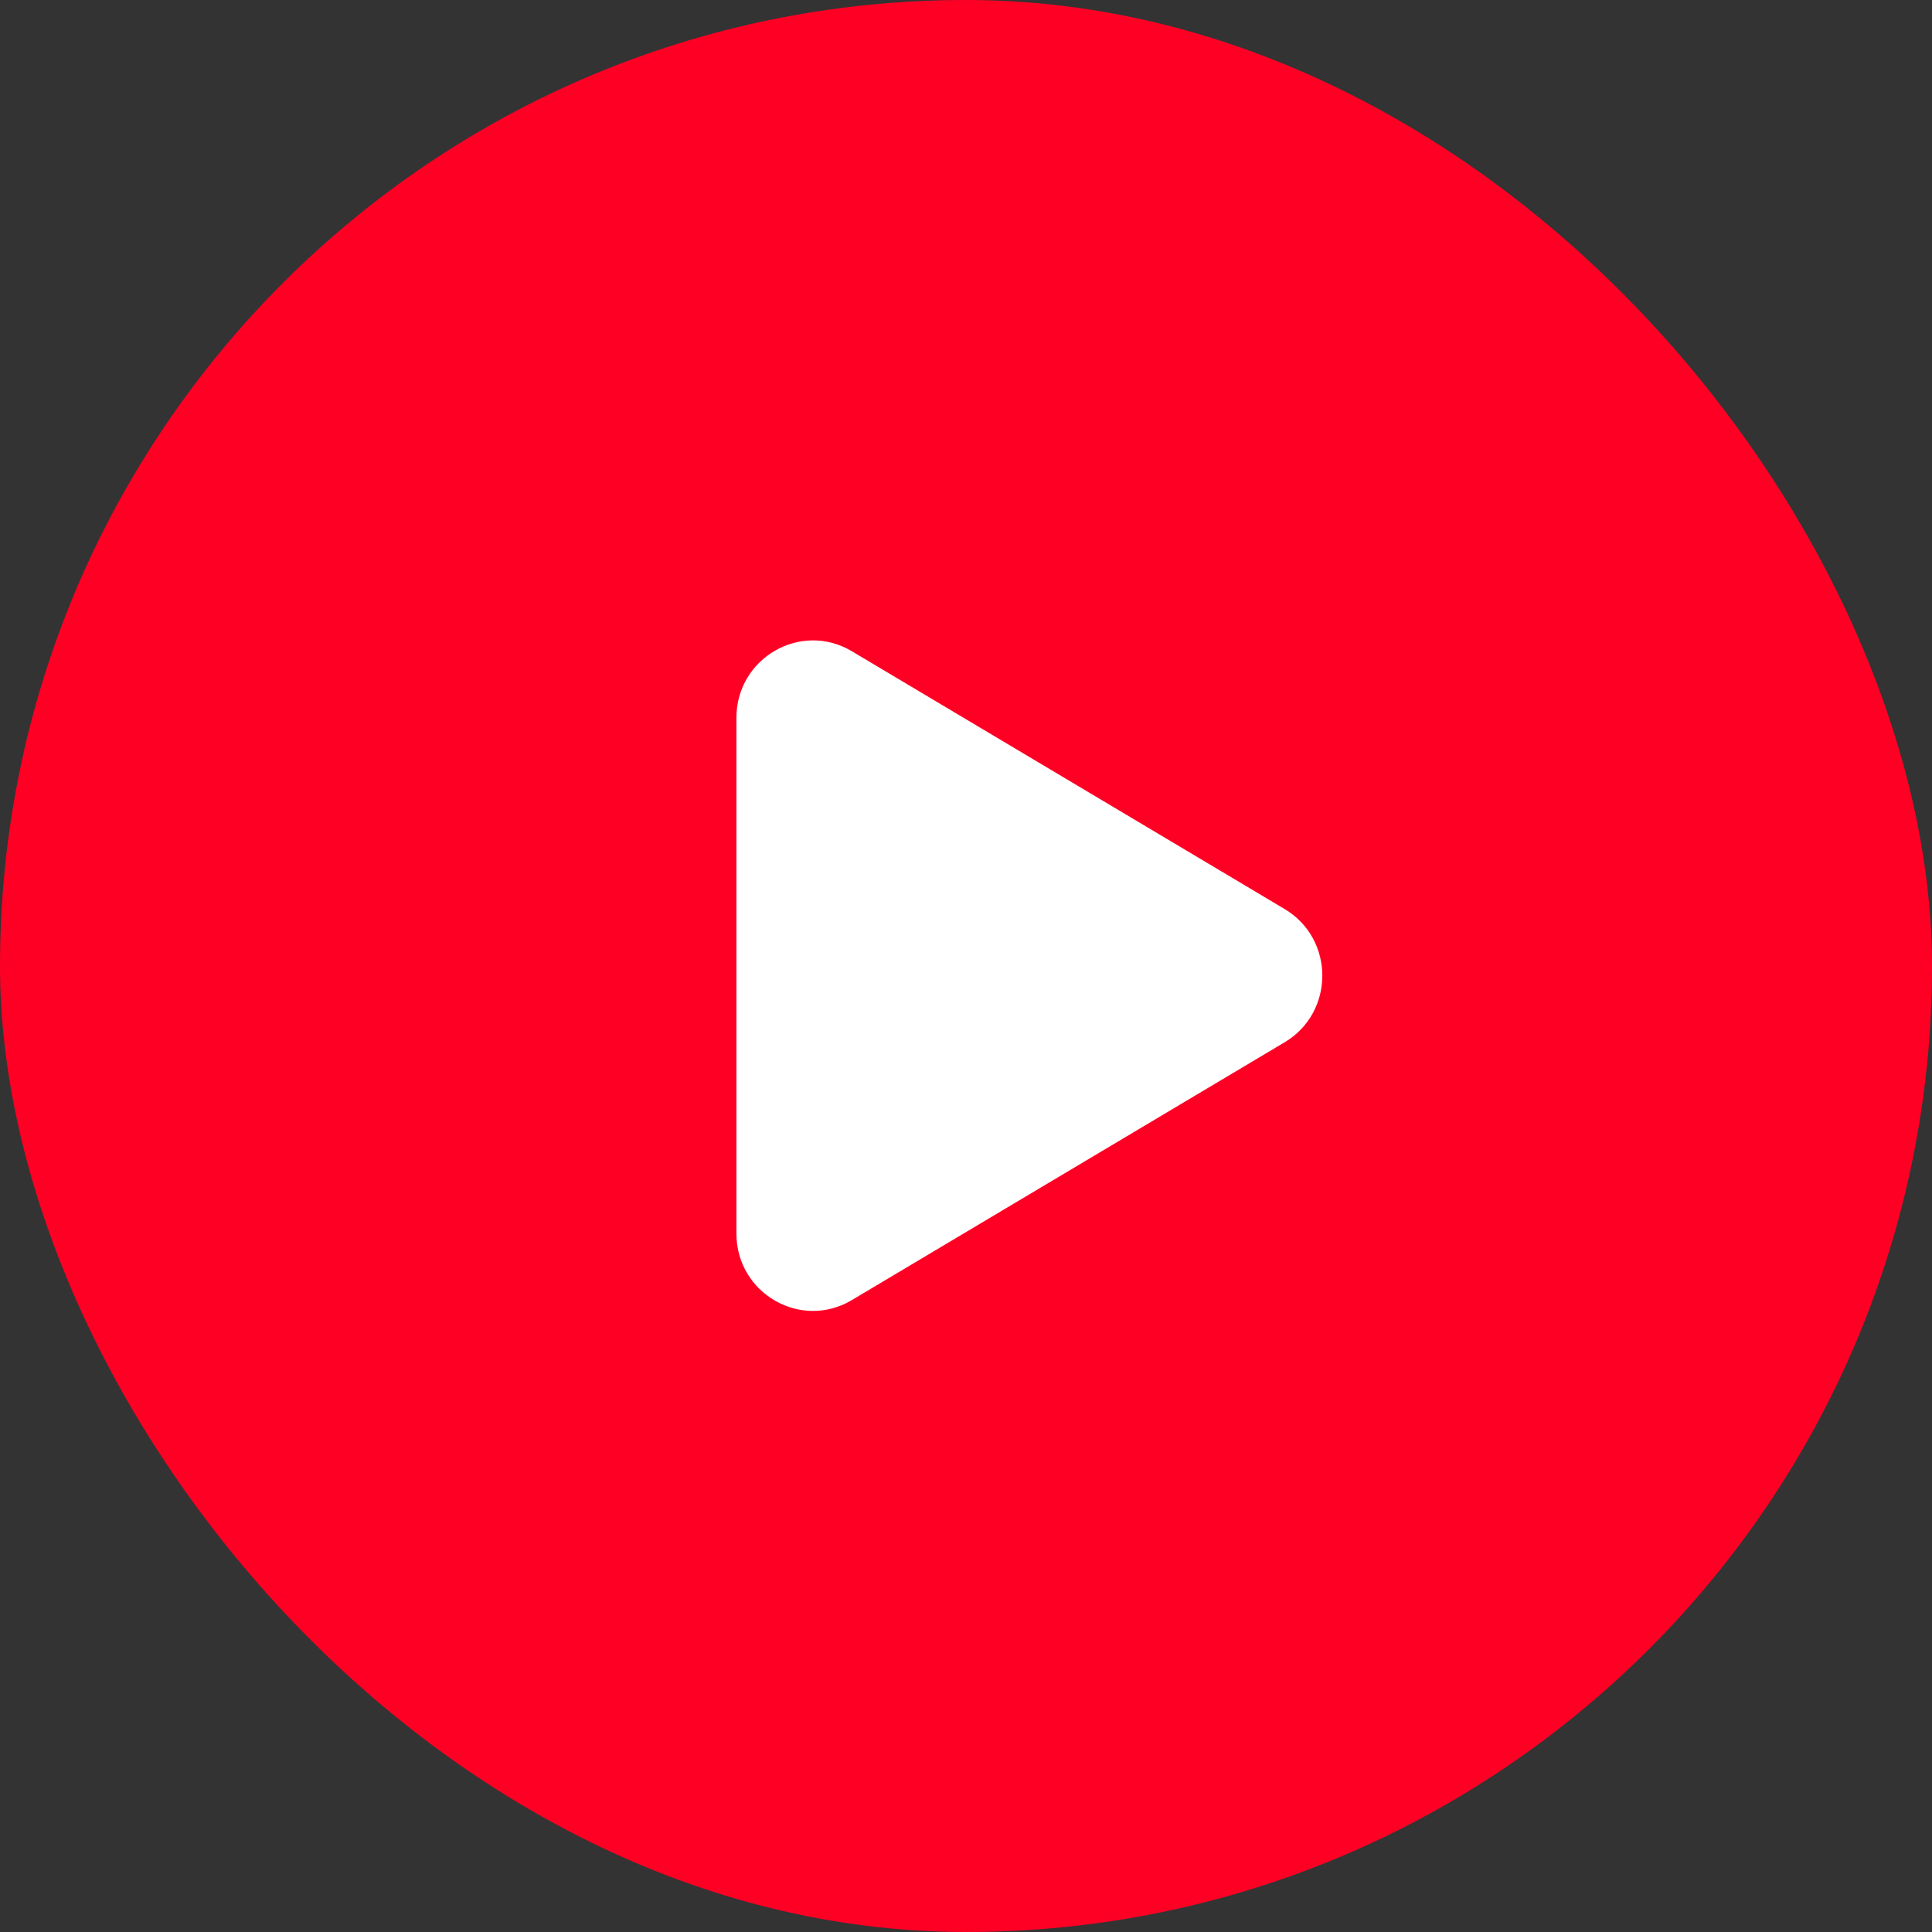 <svg width="24" height="24" viewBox="0 0 24 24" fill="none" xmlns="http://www.w3.org/2000/svg">
<rect x="0" y="0" width="24" height="24" fill="#333333" stroke="none"/>
<rect width="24" height="24" rx="12" fill="#FF0025"/>
<path d="M15.959 11.293C16.582 11.665 16.582 12.575 15.959 12.947L10.582 16.15C9.948 16.528 9.148 16.067 9.148 15.323L9.148 8.917C9.148 8.174 9.948 7.712 10.582 8.09L15.959 11.293Z" fill="white"/>
</svg>
